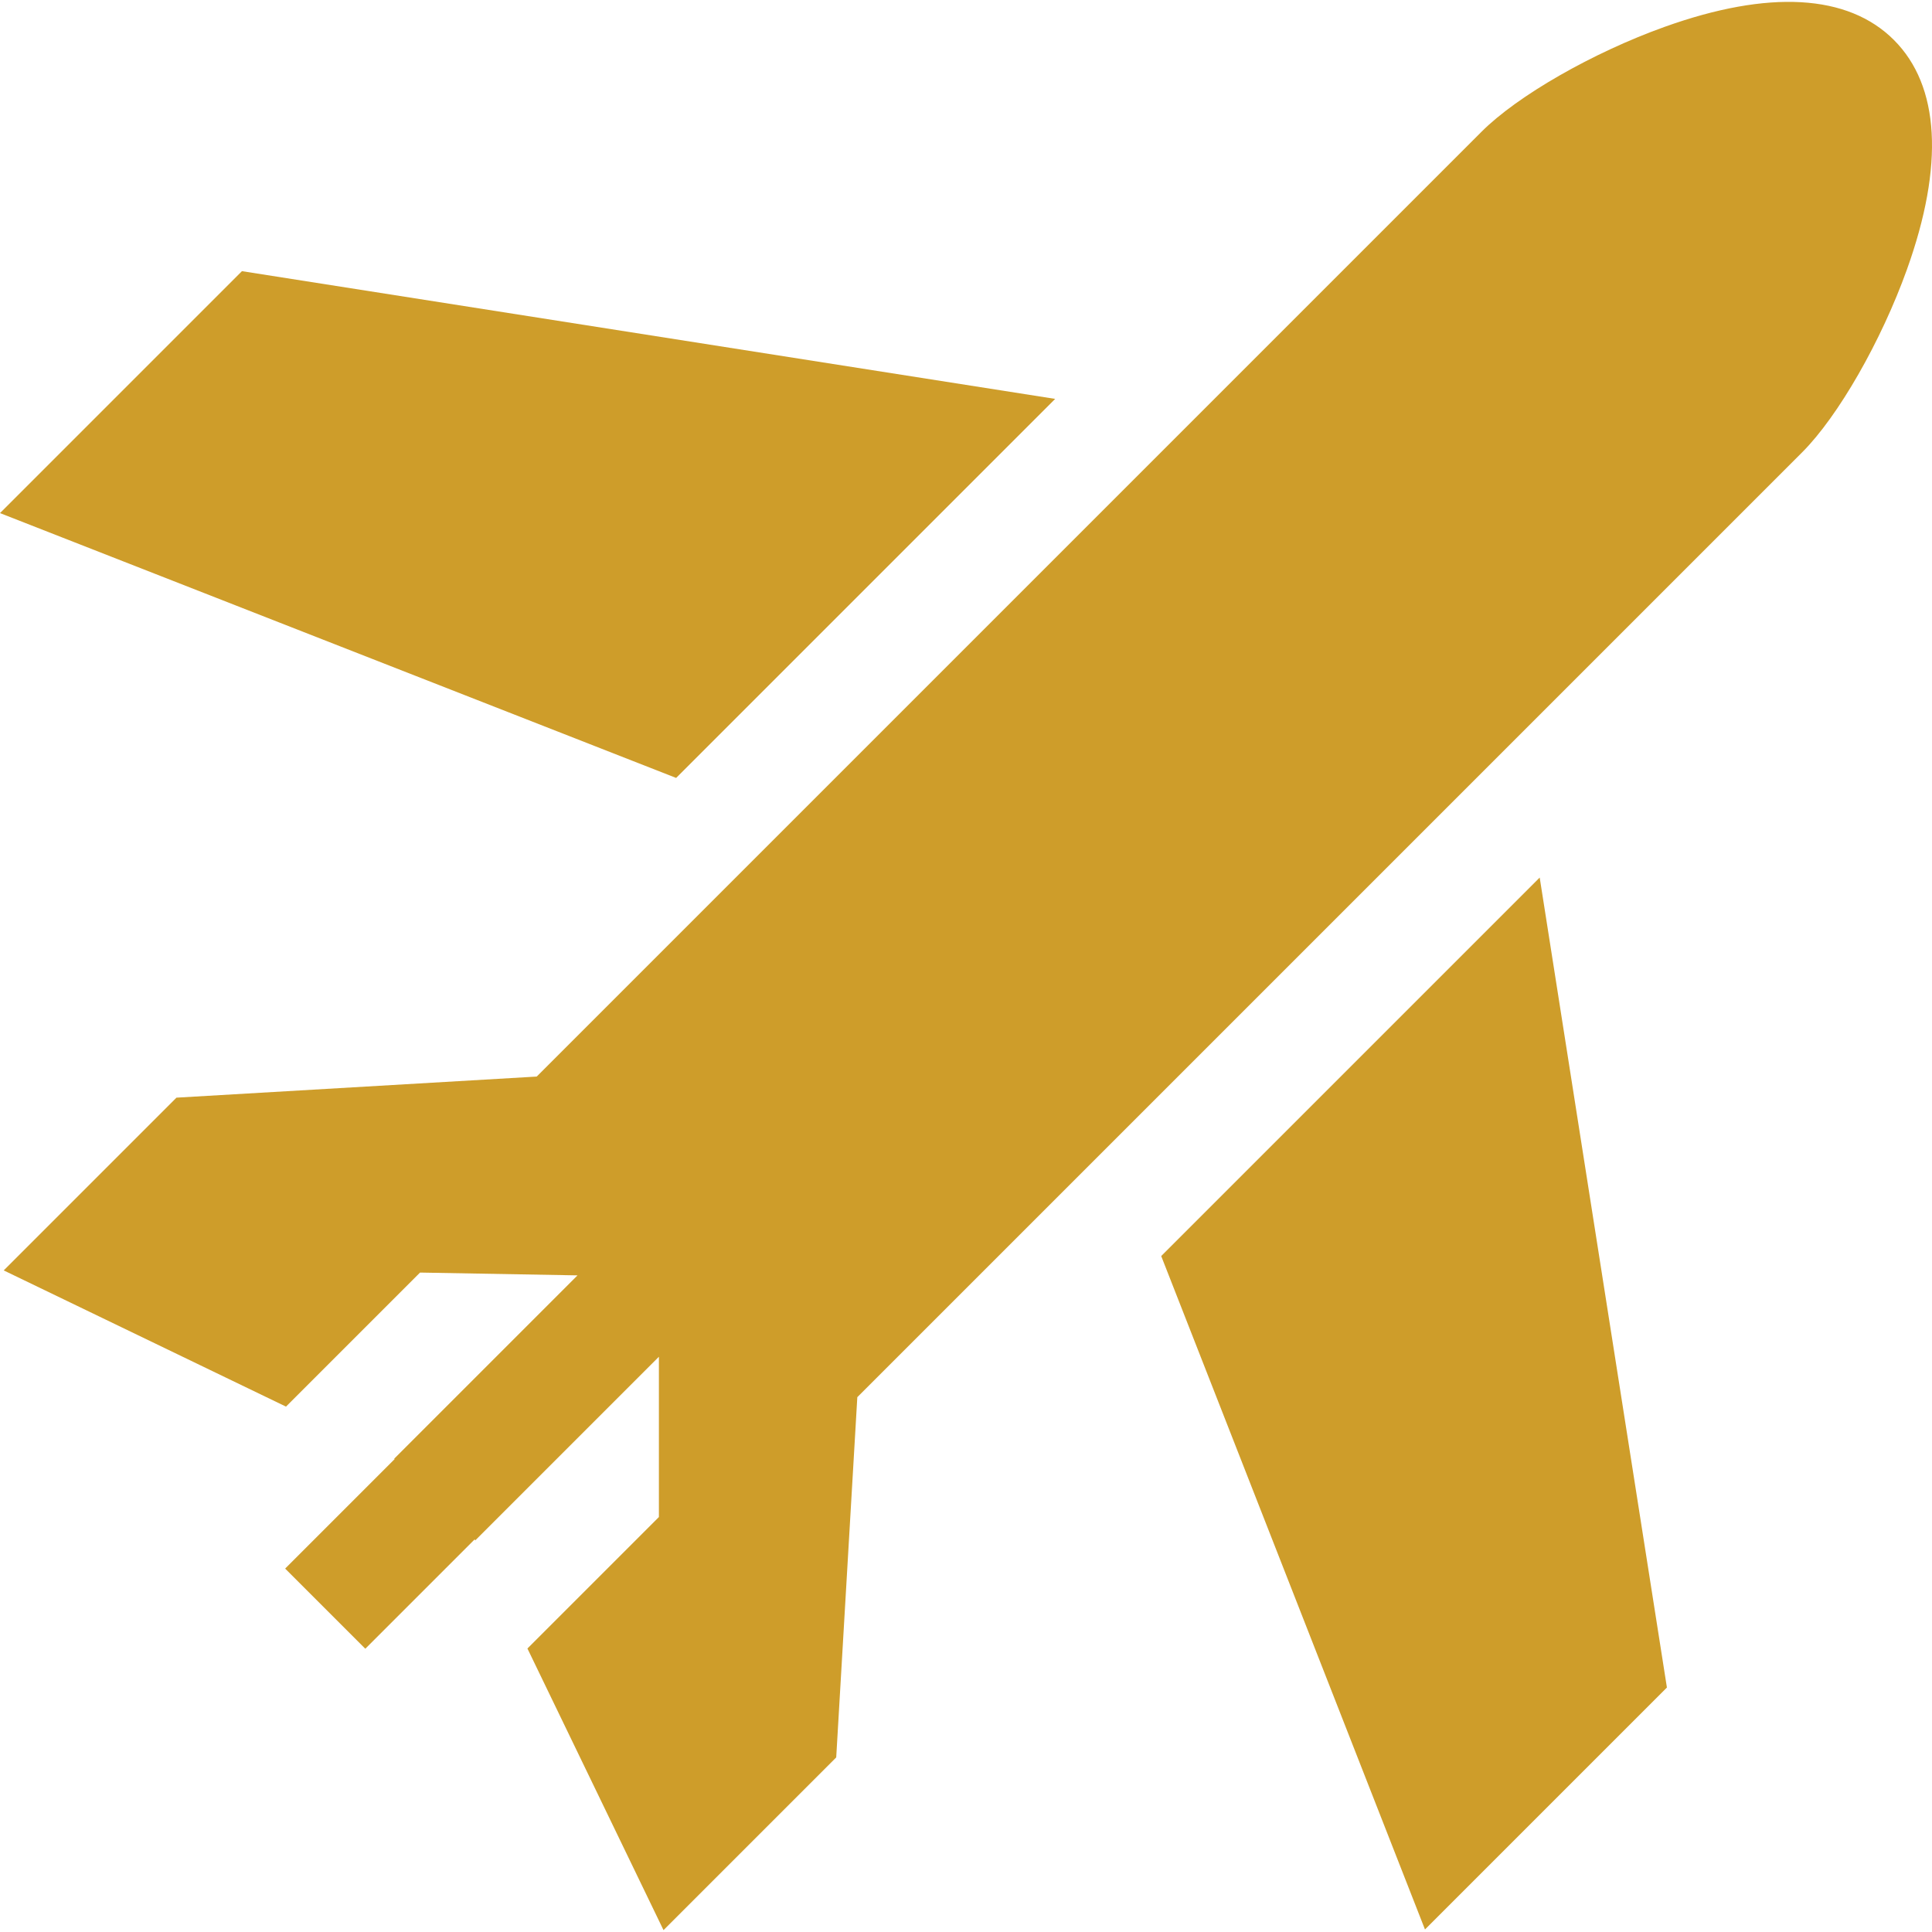 <svg xml:space="preserve" style="enable-background:new 0 0 512 512" viewBox="0 0 512 512" y="0" x="0" height="512" width="512" xmlns:xlink="http://www.w3.org/1999/xlink" version="1.1" xmlns="http://www.w3.org/2000/svg"><g><path data-original="#000000" opacity="1" fill="#ce9d2a" d="M64.116 71.859 0 135.976l179.181 70.182L279.629 105.71z"></path><path data-original="#000000" opacity="1" fill="#ce9d2a" d="M501.905 10.593c-12.162-12.163-33.184-13.359-60.806-3.46-18.995 6.81-38.919 18.222-48.451 27.754L142.236 285.301l-95.472 5.591L.985 336.67l74.806 36.096 35.523-35.523 41.736.744-48.604 48.604.149.072-29.026 29.027 21.24 21.24 28.987-28.987.139.288 48.68-48.68v42.48l-34.841 34.841 36.063 74.631 45.768-45.769 5.592-95.472L477.61 119.849c9.532-9.531 20.945-29.455 27.755-48.451 9.899-27.617 8.703-48.644-3.46-60.805z"></path><path data-original="#000000" opacity="1" fill="#ce9d2a" d="M408.036 232.564 307.733 332.867l69.901 178.46 64.116-64.116z"></path></g></svg>